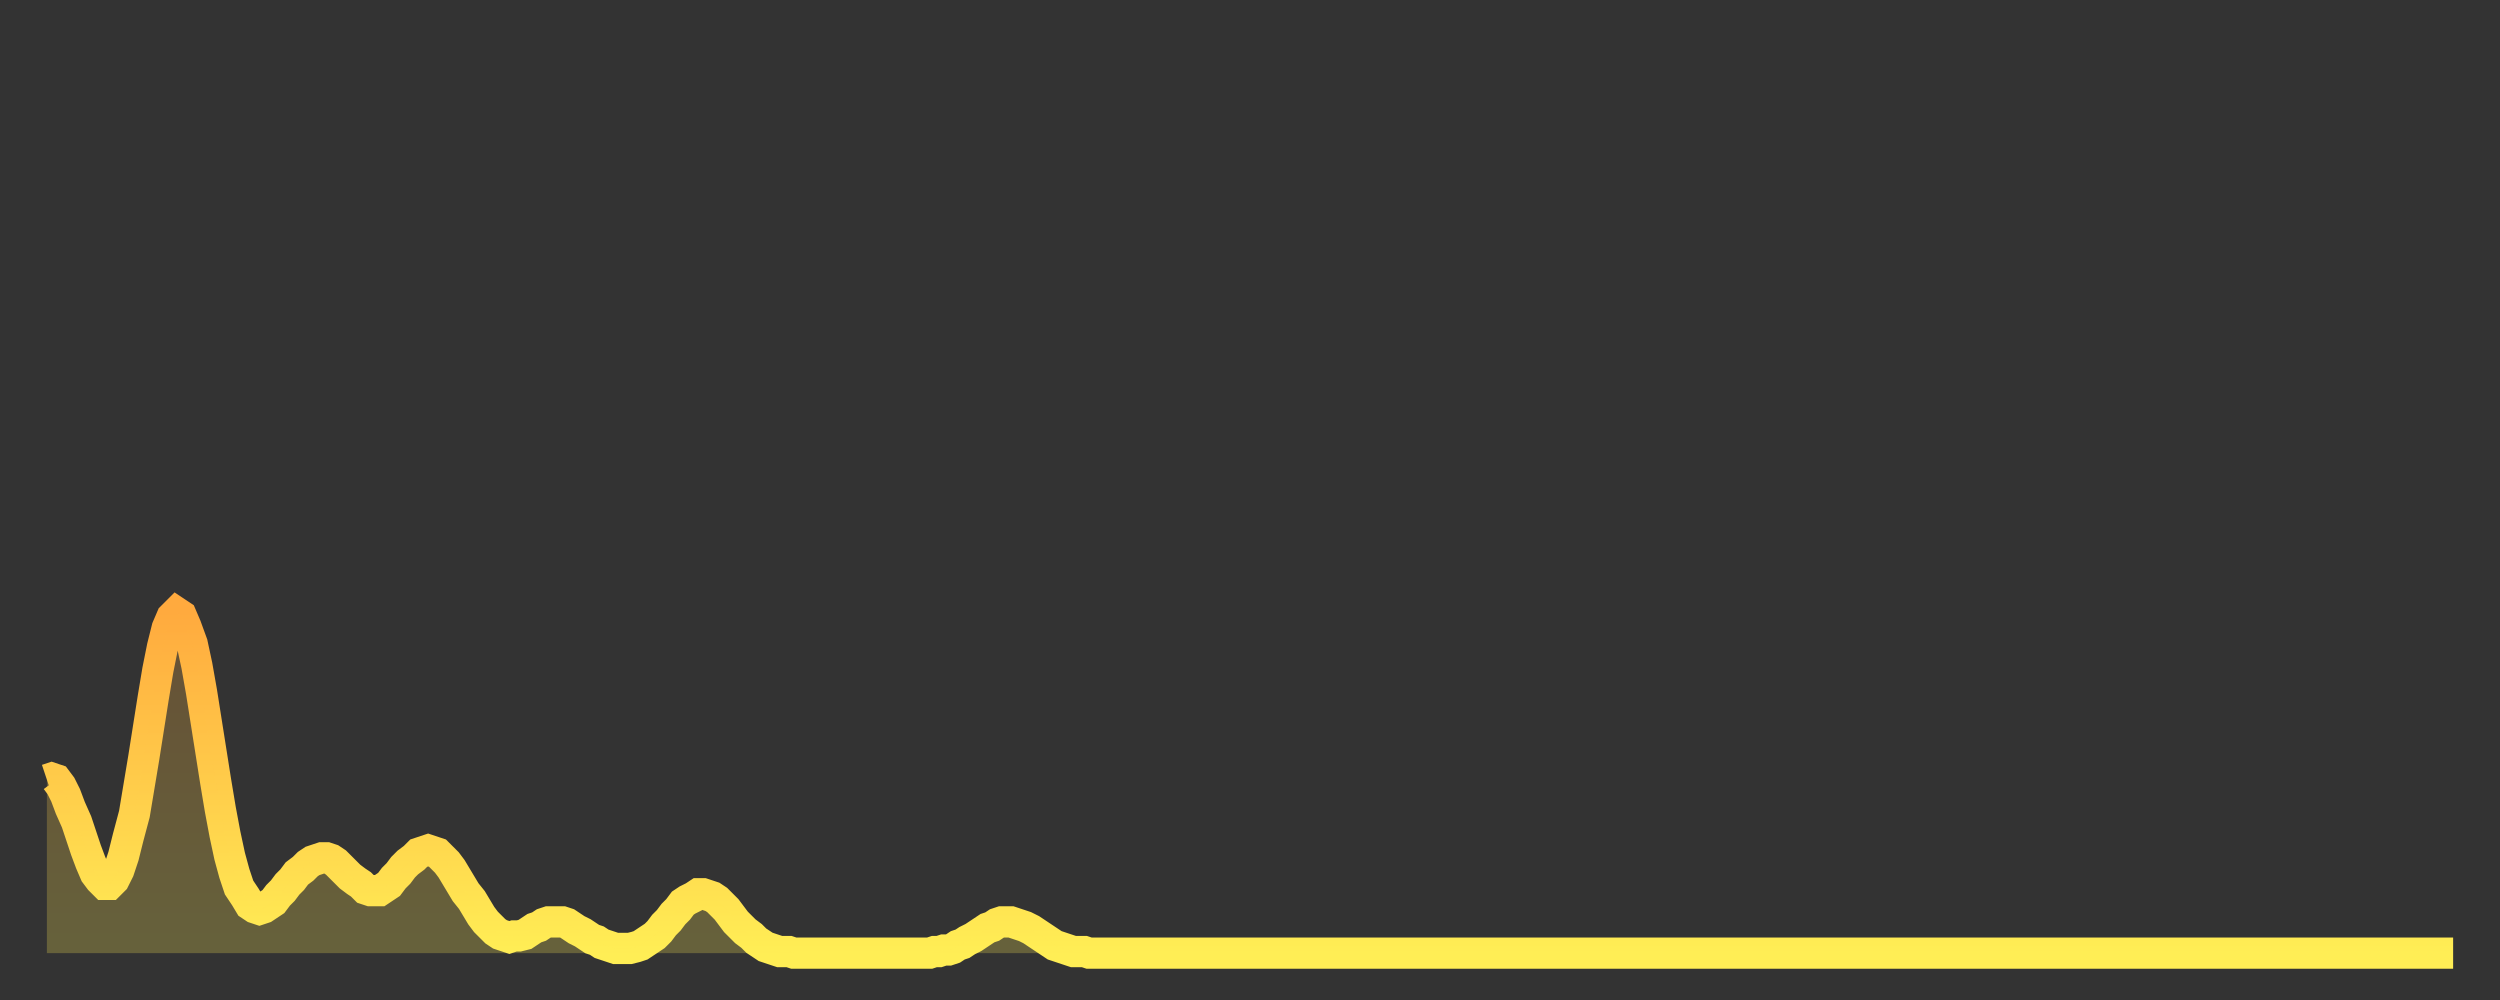 <?xml version="1.0" encoding="utf-8" ?>
<svg baseProfile="full" height="64" version="1.1" width="160" xmlns="http://www.w3.org/2000/svg" xmlns:ev="http://www.w3.org/2001/xml-events" xmlns:xlink="http://www.w3.org/1999/xlink"><rect width="100%" height="100%" fill="#333333" stroke="none"/><defs><linearGradient id="id65036" x1="0" x2="0" y1="0" y2="1"><stop offset="0%" stop-color="#ffaa3e" /><stop offset="50%" stop-color="#ffcc4a" /><stop offset="100%" stop-color="#ffee55" /></linearGradient></defs><g transform="translate(3,3)"><g><path d="M 0.0 46.9 0.3 46.8 0.6 46.9 0.9 47.3 1.2 47.9 1.5 48.7 1.9 49.6 2.2 50.5 2.5 51.4 2.8 52.2 3.1 52.9 3.4 53.3 3.7 53.6 4.0 53.6 4.3 53.3 4.6 52.7 4.9 51.8 5.2 50.6 5.6 49.1 5.9 47.3 6.2 45.5 6.5 43.6 6.8 41.7 7.1 39.9 7.4 38.4 7.7 37.2 8.0 36.5 8.3 36.2 8.6 36.4 8.9 37.1 9.3 38.2 9.6 39.6 9.9 41.3 10.2 43.2 10.5 45.1 10.8 47.0 11.1 48.8 11.4 50.4 11.7 51.8 12.0 52.9 12.3 53.8 12.7 54.4 13.0 54.9 13.3 55.1 13.6 55.2 13.9 55.1 14.2 54.9 14.5 54.7 14.8 54.3 15.1 54.0 15.4 53.6 15.7 53.3 16.0 52.9 16.4 52.6 16.7 52.3 17.0 52.1 17.3 52.0 17.6 51.9 17.9 51.9 18.2 52.0 18.5 52.2 18.8 52.5 19.1 52.8 19.4 53.1 19.8 53.4 20.1 53.6 20.4 53.9 20.7 54.0 21.0 54.0 21.3 54.0 21.6 53.8 21.9 53.6 22.2 53.2 22.5 52.9 22.8 52.5 23.1 52.2 23.5 51.9 23.8 51.6 24.1 51.5 24.4 51.4 24.7 51.5 25.0 51.6 25.3 51.9 25.6 52.2 25.9 52.6 26.2 53.1 26.5 53.6 26.8 54.1 27.2 54.6 27.5 55.1 27.8 55.6 28.1 56.0 28.4 56.3 28.7 56.6 29.0 56.8 29.3 56.9 29.6 57.0 29.9 56.9 30.2 56.9 30.6 56.8 30.9 56.6 31.2 56.4 31.5 56.3 31.8 56.1 32.1 56.0 32.4 56.0 32.7 56.0 33.0 56.0 33.3 56.1 33.6 56.3 33.9 56.5 34.3 56.7 34.6 56.9 34.9 57.1 35.2 57.2 35.5 57.4 35.8 57.5 36.1 57.6 36.4 57.7 36.7 57.7 37.0 57.7 37.3 57.7 37.7 57.6 38.0 57.5 38.3 57.3 38.6 57.1 38.9 56.9 39.2 56.6 39.5 56.2 39.8 55.9 40.1 55.5 40.4 55.2 40.7 54.8 41.0 54.6 41.4 54.4 41.7 54.2 42.0 54.2 42.3 54.3 42.6 54.4 42.9 54.6 43.2 54.9 43.5 55.2 43.8 55.6 44.1 56.0 44.4 56.3 44.7 56.6 45.1 56.9 45.4 57.2 45.7 57.4 46.0 57.6 46.3 57.7 46.6 57.8 46.9 57.9 47.2 57.9 47.5 57.9 47.8 58.0 48.1 58.0 48.5 58.0 48.8 58.0 49.1 58.0 49.4 58.0 49.7 58.0 50.0 58.0 50.3 58.0 50.6 58.0 50.9 58.0 51.2 58.0 51.5 58.0 51.8 58.0 52.2 58.0 52.5 58.0 52.8 58.0 53.1 58.0 53.4 58.0 53.7 58.0 54.0 58.0 54.3 58.0 54.6 58.0 54.9 58.0 55.2 58.0 55.6 58.0 55.9 58.0 56.2 58.0 56.5 58.0 56.8 57.9 57.1 57.9 57.4 57.8 57.7 57.8 58.0 57.7 58.3 57.5 58.6 57.4 58.9 57.2 59.3 57.0 59.6 56.8 59.9 56.6 60.2 56.4 60.5 56.3 60.8 56.1 61.1 56.0 61.4 56.0 61.7 56.0 62.0 56.1 62.3 56.2 62.6 56.3 63.0 56.5 63.3 56.7 63.6 56.9 63.9 57.1 64.2 57.3 64.5 57.5 64.8 57.6 65.1 57.7 65.4 57.8 65.7 57.9 66.0 57.9 66.4 57.9 66.7 58.0 67.0 58.0 67.3 58.0 67.6 58.0 67.9 58.0 68.2 58.0 68.5 58.0 68.8 58.0 69.1 58.0 69.4 58.0 69.7 58.0 70.1 58.0 70.4 58.0 70.7 58.0 71.0 58.0 71.3 58.0 71.6 58.0 71.9 58.0 72.2 58.0 72.5 58.0 72.8 58.0 73.1 58.0 73.5 58.0 73.8 58.0 74.1 58.0 74.4 58.0 74.7 58.0 75.0 58.0 75.3 58.0 75.6 58.0 75.9 58.0 76.2 58.0 76.5 58.0 76.8 58.0 77.2 58.0 77.5 58.0 77.8 58.0 78.1 58.0 78.4 58.0 78.7 58.0 79.0 58.0 79.3 58.0 79.6 58.0 79.9 58.0 80.2 58.0 80.5 58.0 80.9 58.0 81.2 58.0 81.5 58.0 81.8 58.0 82.1 58.0 82.4 58.0 82.7 58.0 83.0 58.0 83.3 58.0 83.6 58.0 83.9 58.0 84.3 58.0 84.6 58.0 84.9 58.0 85.2 58.0 85.5 58.0 85.8 58.0 86.1 58.0 86.4 58.0 86.7 58.0 87.0 58.0 87.3 58.0 87.6 58.0 88.0 58.0 88.3 58.0 88.6 58.0 88.9 58.0 89.2 58.0 89.5 58.0 89.8 58.0 90.1 58.0 90.4 58.0 90.7 58.0 91.0 58.0 91.4 58.0 91.7 58.0 92.0 58.0 92.3 58.0 92.6 58.0 92.9 58.0 93.2 58.0 93.5 58.0 93.8 58.0 94.1 58.0 94.4 58.0 94.7 58.0 95.1 58.0 95.4 58.0 95.7 58.0 96.0 58.0 96.3 58.0 96.6 58.0 96.9 58.0 97.2 58.0 97.5 58.0 97.8 58.0 98.1 58.0 98.4 58.0 98.8 58.0 99.1 58.0 99.4 58.0 99.7 58.0 100.0 58.0 100.3 58.0 100.6 58.0 100.9 58.0 101.2 58.0 101.5 58.0 101.8 58.0 102.2 58.0 102.5 58.0 102.8 58.0 103.1 58.0 103.4 58.0 103.7 58.0 104.0 58.0 104.3 58.0 104.6 58.0 104.9 58.0 105.2 58.0 105.5 58.0 105.9 58.0 106.2 58.0 106.5 58.0 106.8 58.0 107.1 58.0 107.4 58.0 107.7 58.0 108.0 58.0 108.3 58.0 108.6 58.0 108.9 58.0 109.3 58.0 109.6 58.0 109.9 58.0 110.2 58.0 110.5 58.0 110.8 58.0 111.1 58.0 111.4 58.0 111.7 58.0 112.0 58.0 112.3 58.0 112.6 58.0 113.0 58.0 113.3 58.0 113.6 58.0 113.9 58.0 114.2 58.0 114.5 58.0 114.8 58.0 115.1 58.0 115.4 58.0 115.7 58.0 116.0 58.0 116.3 58.0 116.7 58.0 117.0 58.0 117.3 58.0 117.6 58.0 117.9 58.0 118.2 58.0 118.5 58.0 118.8 58.0 119.1 58.0 119.4 58.0 119.7 58.0 120.1 58.0 120.4 58.0 120.7 58.0 121.0 58.0 121.3 58.0 121.6 58.0 121.9 58.0 122.2 58.0 122.5 58.0 122.8 58.0 123.1 58.0 123.4 58.0 123.8 58.0 124.1 58.0 124.4 58.0 124.7 58.0 125.0 58.0 125.3 58.0 125.6 58.0 125.9 58.0 126.2 58.0 126.5 58.0 126.8 58.0 127.2 58.0 127.5 58.0 127.8 58.0 128.1 58.0 128.4 58.0 128.7 58.0 129.0 58.0 129.3 58.0 129.6 58.0 129.9 58.0 130.2 58.0 130.5 58.0 130.9 58.0 131.2 58.0 131.5 58.0 131.8 58.0 132.1 58.0 132.4 58.0 132.7 58.0 133.0 58.0 133.3 58.0 133.6 58.0 133.9 58.0 134.2 58.0 134.6 58.0 134.9 58.0 135.2 58.0 135.5 58.0 135.8 58.0 136.1 58.0 136.4 58.0 136.7 58.0 137.0 58.0 137.3 58.0 137.6 58.0 138.0 58.0 138.3 58.0 138.6 58.0 138.9 58.0 139.2 58.0 139.5 58.0 139.8 58.0 140.1 58.0 140.4 58.0 140.7 58.0 141.0 58.0 141.3 58.0 141.7 58.0 142.0 58.0 142.3 58.0 142.6 58.0 142.9 58.0 143.2 58.0 143.5 58.0 143.8 58.0 144.1 58.0 144.4 58.0 144.7 58.0 145.1 58.0 145.4 58.0 145.7 58.0 146.0 58.0 146.3 58.0 146.6 58.0 146.9 58.0 147.2 58.0 147.5 58.0 147.8 58.0 148.1 58.0 148.4 58.0 148.8 58.0 149.1 58.0 149.4 58.0 149.7 58.0 150.0 58.0 150.3 58.0 150.6 58.0 150.9 58.0 151.2 58.0 151.5 58.0 151.8 58.0 152.1 58.0 152.5 58.0 152.8 58.0 153.1 58.0 153.4 58.0 153.7 58.0 154.0 58.0" fill="none" id="graph-curve" opacity="1" stroke="url(#id65036)" stroke-width="2" /><path d="M 0 58 L 0.0 46.9 0.3 46.8 0.6 46.9 0.9 47.3 1.2 47.9 1.5 48.7 1.9 49.6 2.2 50.5 2.5 51.4 2.8 52.2 3.1 52.9 3.4 53.3 3.7 53.6 4.0 53.6 4.3 53.3 4.6 52.7 4.9 51.8 5.2 50.6 5.6 49.1 5.9 47.3 6.2 45.5 6.5 43.6 6.8 41.7 7.1 39.9 7.4 38.4 7.7 37.2 8.0 36.5 8.3 36.2 8.6 36.4 8.9 37.1 9.3 38.2 9.6 39.6 9.9 41.3 10.2 43.2 10.5 45.1 10.8 47.0 11.1 48.8 11.4 50.4 11.7 51.8 12.0 52.9 12.3 53.8 12.7 54.4 13.0 54.9 13.3 55.1 13.6 55.2 13.9 55.1 14.2 54.9 14.5 54.7 14.8 54.3 15.1 54.0 15.4 53.6 15.7 53.3 16.0 52.9 16.4 52.6 16.7 52.3 17.0 52.1 17.3 52.0 17.6 51.9 17.9 51.9 18.2 52.0 18.5 52.2 18.8 52.5 19.1 52.8 19.4 53.1 19.8 53.4 20.1 53.6 20.4 53.9 20.7 54.0 21.0 54.0 21.3 54.0 21.6 53.8 21.9 53.6 22.2 53.2 22.5 52.9 22.8 52.5 23.1 52.2 23.5 51.9 23.8 51.6 24.1 51.5 24.4 51.4 24.7 51.5 25.0 51.6 25.3 51.9 25.6 52.2 25.9 52.6 26.2 53.1 26.5 53.6 26.8 54.1 27.2 54.6 27.5 55.1 27.8 55.6 28.1 56.0 28.4 56.3 28.7 56.6 29.0 56.8 29.3 56.9 29.6 57.0 29.9 56.9 30.2 56.9 30.6 56.8 30.9 56.6 31.2 56.4 31.5 56.3 31.8 56.1 32.1 56.0 32.4 56.0 32.7 56.0 33.0 56.0 33.3 56.1 33.6 56.3 33.9 56.5 34.3 56.7 34.6 56.9 34.9 57.1 35.2 57.2 35.5 57.4 35.8 57.5 36.1 57.6 36.4 57.7 36.7 57.7 37.0 57.7 37.3 57.7 37.7 57.6 38.0 57.5 38.3 57.3 38.6 57.1 38.9 56.9 39.2 56.6 39.5 56.2 39.8 55.9 40.1 55.5 40.4 55.2 40.7 54.8 41.0 54.6 41.4 54.4 41.7 54.2 42.0 54.2 42.3 54.3 42.6 54.4 42.9 54.6 43.2 54.9 43.5 55.2 43.8 55.6 44.1 56.0 44.4 56.3 44.7 56.6 45.1 56.9 45.4 57.2 45.7 57.4 46.0 57.6 46.3 57.7 46.6 57.8 46.9 57.9 47.2 57.9 47.5 57.9 47.8 58.0 48.1 58.0 48.5 58.0 48.8 58.0 49.1 58.0 49.4 58.0 49.7 58.0 50.0 58.0 50.3 58.0 50.6 58.0 50.9 58.0 51.2 58.0 51.5 58.0 51.8 58.0 52.2 58.0 52.5 58.0 52.8 58.0 53.1 58.0 53.4 58.0 53.7 58.0 54.0 58.0 54.3 58.0 54.6 58.0 54.9 58.0 55.2 58.0 55.6 58.0 55.9 58.0 56.2 58.0 56.5 58.0 56.8 57.9 57.1 57.9 57.4 57.8 57.7 57.8 58.0 57.7 58.3 57.5 58.6 57.4 58.9 57.2 59.3 57.0 59.6 56.8 59.9 56.6 60.2 56.4 60.5 56.3 60.8 56.1 61.1 56.0 61.4 56.0 61.7 56.0 62.0 56.1 62.3 56.2 62.6 56.3 63.0 56.5 63.3 56.7 63.6 56.9 63.9 57.1 64.2 57.3 64.5 57.5 64.8 57.6 65.1 57.7 65.4 57.8 65.7 57.9 66.0 57.9 66.4 57.9 66.7 58.0 67.0 58.0 67.3 58.0 67.6 58.0 67.9 58.0 68.2 58.0 68.5 58.0 68.8 58.0 69.1 58.0 69.4 58.0 69.7 58.0 70.1 58.0 70.4 58.0 70.7 58.0 71.0 58.0 71.3 58.0 71.6 58.0 71.9 58.0 72.2 58.0 72.5 58.0 72.8 58.0 73.1 58.0 73.5 58.0 73.8 58.0 74.1 58.0 74.4 58.0 74.7 58.0 75.0 58.0 75.3 58.0 75.6 58.0 75.9 58.0 76.2 58.0 76.5 58.0 76.8 58.0 77.2 58.0 77.5 58.0 77.8 58.0 78.1 58.0 78.4 58.0 78.7 58.0 79.0 58.0 79.3 58.0 79.6 58.0 79.9 58.0 80.2 58.0 80.5 58.0 80.9 58.0 81.2 58.0 81.5 58.0 81.8 58.0 82.1 58.0 82.4 58.0 82.7 58.0 83.0 58.0 83.3 58.0 83.6 58.0 83.9 58.0 84.3 58.0 84.6 58.0 84.9 58.0 85.2 58.0 85.5 58.0 85.8 58.0 86.1 58.0 86.4 58.0 86.7 58.0 87.0 58.0 87.3 58.0 87.6 58.0 88.0 58.0 88.3 58.0 88.6 58.0 88.9 58.0 89.2 58.0 89.5 58.0 89.8 58.0 90.1 58.0 90.4 58.0 90.7 58.0 91.0 58.0 91.4 58.0 91.7 58.0 92.0 58.0 92.3 58.0 92.6 58.0 92.9 58.0 93.2 58.0 93.5 58.0 93.8 58.0 94.1 58.0 94.4 58.0 94.7 58.0 95.1 58.0 95.4 58.0 95.7 58.0 96.0 58.0 96.3 58.0 96.6 58.0 96.9 58.0 97.2 58.0 97.5 58.0 97.8 58.0 98.1 58.0 98.4 58.0 98.8 58.0 99.1 58.0 99.4 58.0 99.7 58.0 100.0 58.0 100.3 58.0 100.6 58.0 100.9 58.0 101.2 58.0 101.5 58.0 101.8 58.0 102.2 58.0 102.5 58.0 102.8 58.0 103.1 58.0 103.4 58.0 103.7 58.0 104.0 58.0 104.3 58.0 104.6 58.0 104.9 58.0 105.2 58.0 105.5 58.0 105.9 58.0 106.2 58.0 106.5 58.0 106.8 58.0 107.1 58.0 107.4 58.0 107.7 58.0 108.0 58.0 108.3 58.0 108.6 58.0 108.9 58.0 109.3 58.0 109.6 58.0 109.9 58.0 110.2 58.0 110.5 58.0 110.8 58.0 111.1 58.0 111.4 58.0 111.7 58.0 112.0 58.0 112.3 58.0 112.6 58.0 113.0 58.0 113.3 58.0 113.6 58.0 113.9 58.0 114.2 58.0 114.5 58.0 114.8 58.0 115.1 58.0 115.4 58.0 115.7 58.0 116.0 58.0 116.3 58.0 116.7 58.0 117.0 58.0 117.3 58.0 117.6 58.0 117.9 58.0 118.2 58.0 118.5 58.0 118.8 58.0 119.1 58.0 119.4 58.0 119.7 58.0 120.1 58.0 120.4 58.0 120.7 58.0 121.0 58.0 121.3 58.0 121.6 58.0 121.9 58.0 122.2 58.0 122.5 58.0 122.8 58.0 123.1 58.0 123.4 58.0 123.8 58.0 124.1 58.0 124.4 58.0 124.7 58.0 125.0 58.0 125.3 58.0 125.6 58.0 125.9 58.0 126.2 58.0 126.5 58.0 126.8 58.0 127.2 58.0 127.5 58.0 127.8 58.0 128.1 58.0 128.4 58.0 128.7 58.0 129.0 58.0 129.3 58.0 129.6 58.0 129.9 58.0 130.2 58.0 130.5 58.0 130.9 58.0 131.2 58.0 131.5 58.0 131.8 58.0 132.1 58.0 132.4 58.0 132.7 58.0 133.0 58.0 133.3 58.0 133.6 58.0 133.9 58.0 134.2 58.0 134.6 58.0 134.9 58.0 135.2 58.0 135.5 58.0 135.8 58.0 136.1 58.0 136.4 58.0 136.7 58.0 137.0 58.0 137.3 58.0 137.6 58.0 138.0 58.0 138.3 58.0 138.6 58.0 138.9 58.0 139.2 58.0 139.5 58.0 139.8 58.0 140.1 58.0 140.4 58.0 140.7 58.0 141.0 58.0 141.3 58.0 141.7 58.0 142.0 58.0 142.3 58.0 142.6 58.0 142.9 58.0 143.2 58.0 143.5 58.0 143.8 58.0 144.1 58.0 144.4 58.0 144.7 58.0 145.1 58.0 145.4 58.0 145.7 58.0 146.0 58.0 146.3 58.0 146.6 58.0 146.9 58.0 147.2 58.0 147.5 58.0 147.8 58.0 148.1 58.0 148.4 58.0 148.8 58.0 149.1 58.0 149.4 58.0 149.7 58.0 150.0 58.0 150.3 58.0 150.6 58.0 150.9 58.0 151.2 58.0 151.5 58.0 151.8 58.0 152.1 58.0 152.5 58.0 152.8 58.0 153.1 58.0 153.4 58.0 153.7 58.0 154.0 58.0 154 58" fill="url(#id65036)" fill-opacity=".25" id="graph-shadow" /></g></g></svg>
